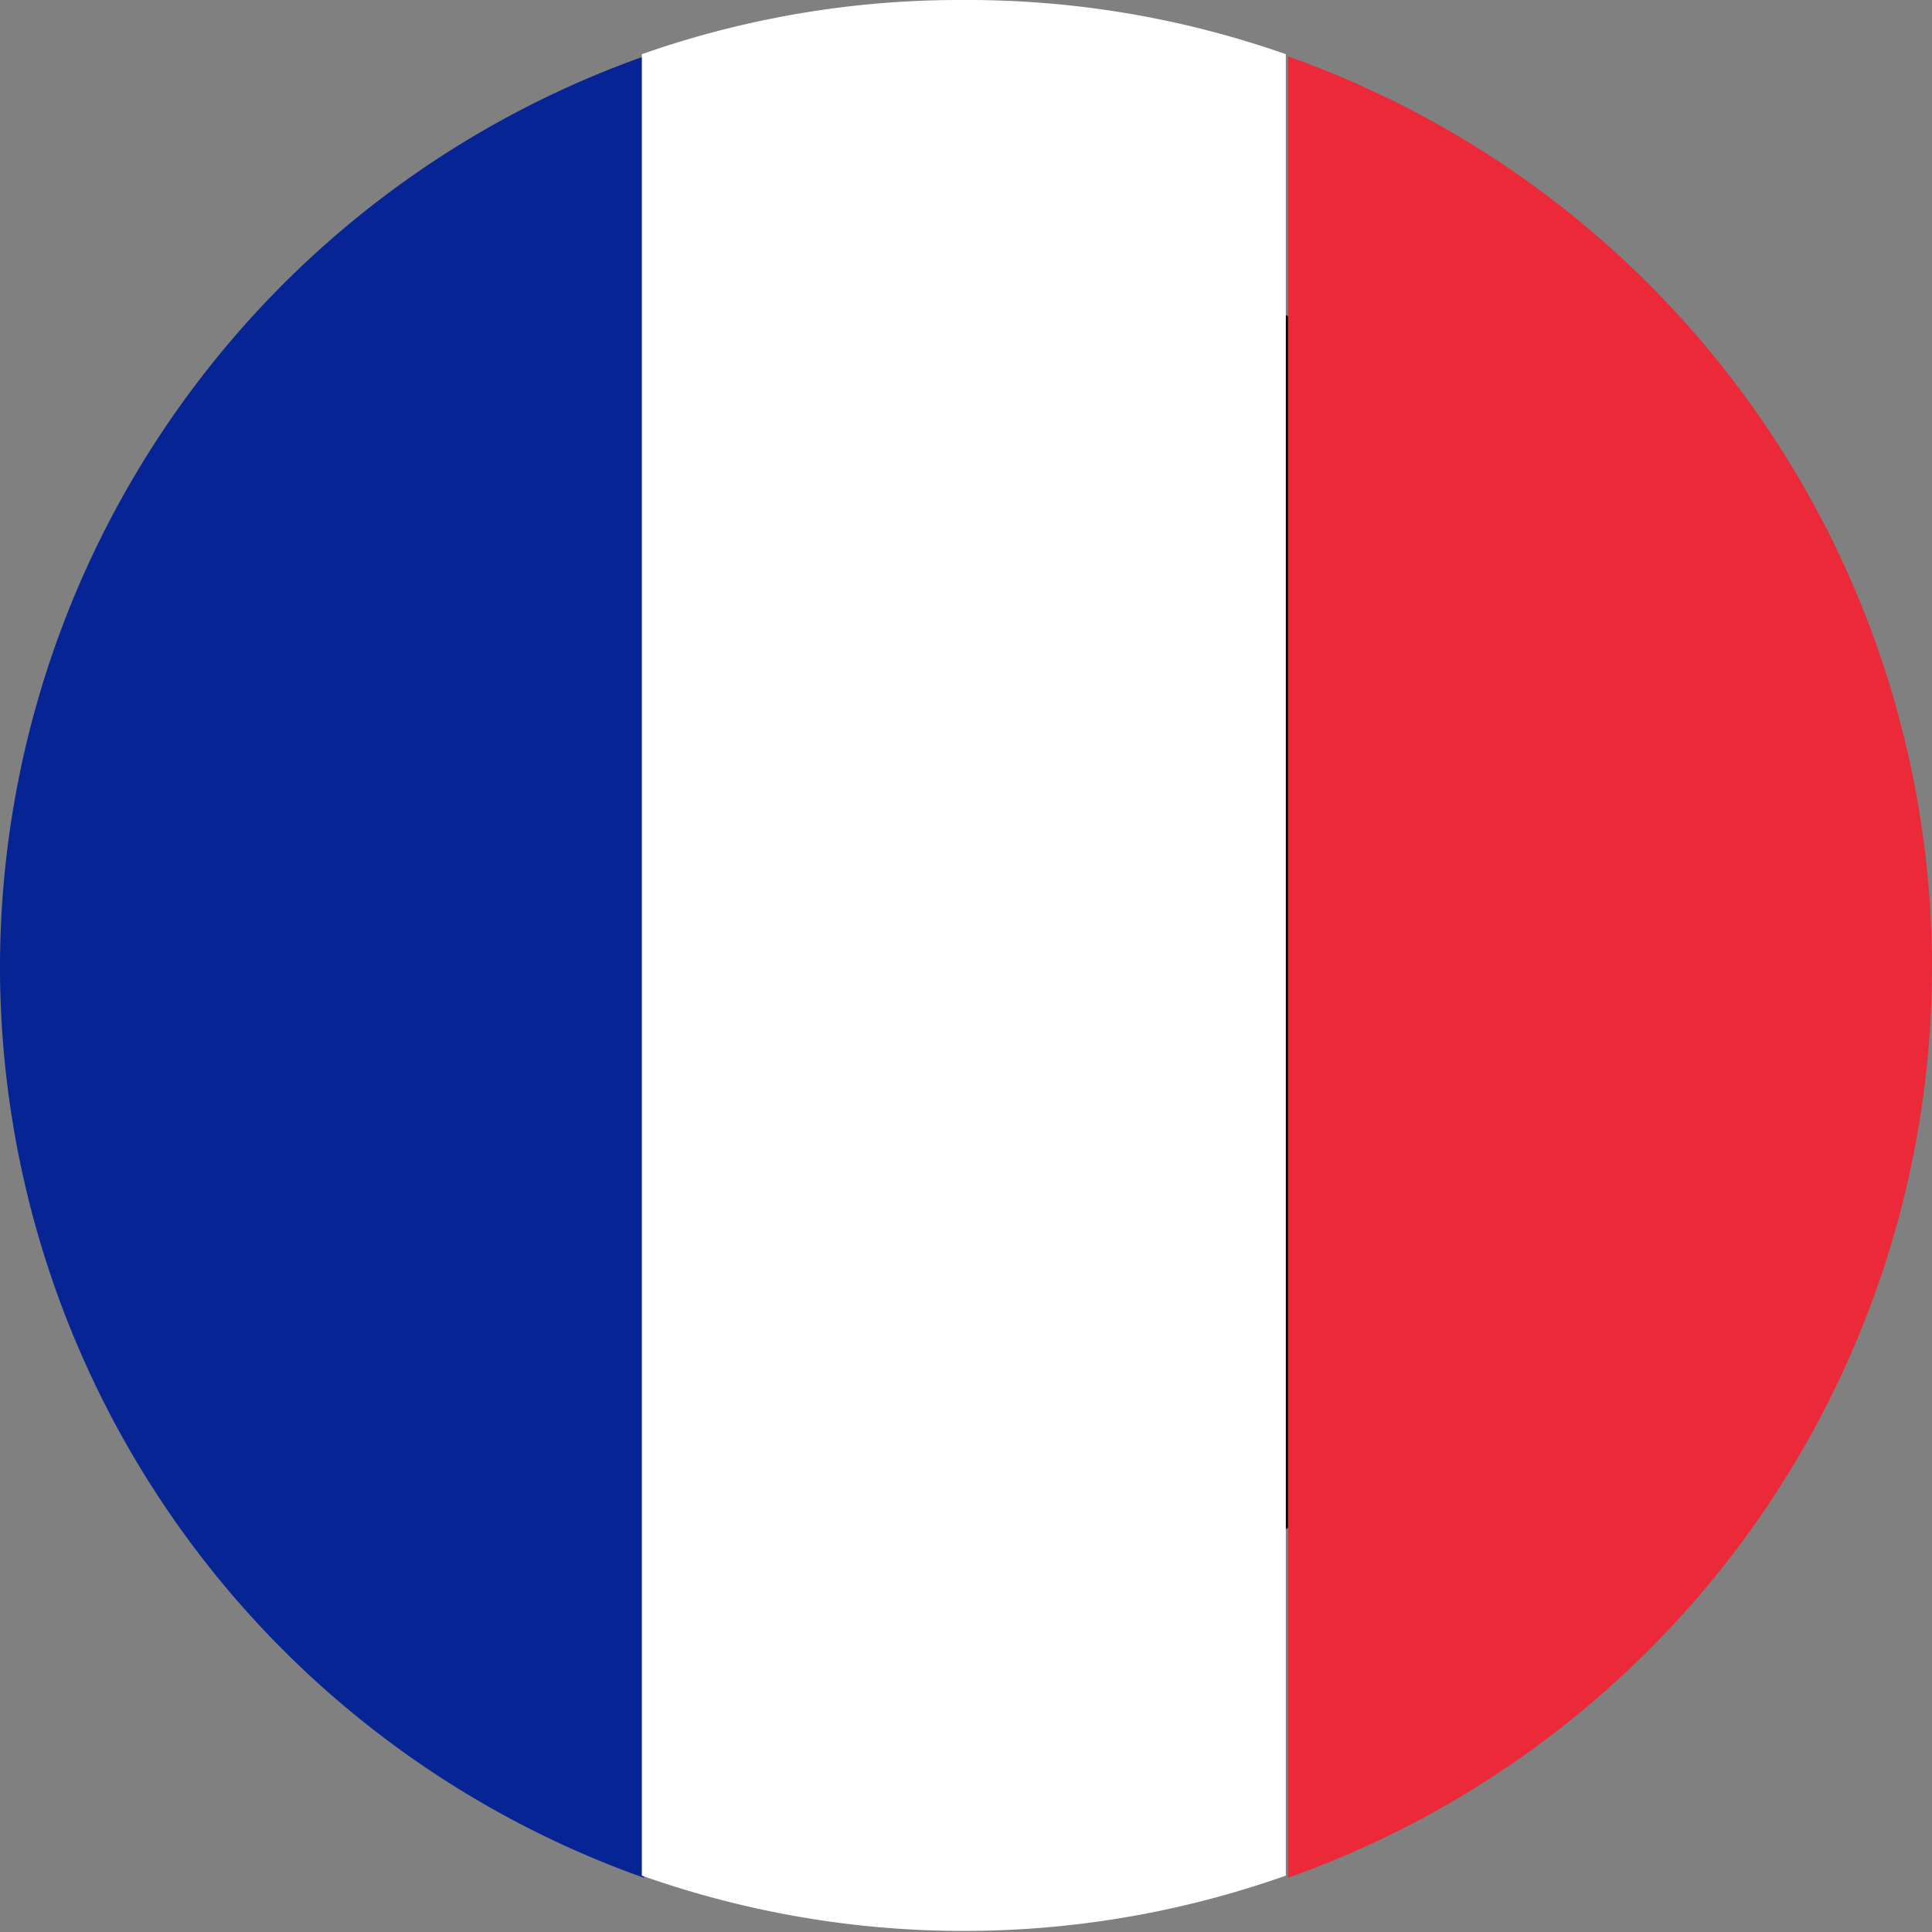 <svg xmlns="http://www.w3.org/2000/svg" viewBox="0 0 0.891 0.891">
  <rect x="0" y="0" width="0.891" height="0.891" fill="#808080" stroke="none"/>
  <defs>
    <style>
      .a {
        fill: #062493;
      }

      .b {
        fill: #ec2938;
      }

      .c {
        fill: #fff;
      }
    </style>
  </defs>
  <g>
    <path d="M484.588,273.353a.333.333,0,1,1-.497-.028A.353.353,0,0,1,484.588,273.353Z" transform="translate(-483.909 -273.138)"/>
    <g>
      <path class="a" d="M483.909,273.584a.446.446,0,0,0,.297.42v-.84A.446.446,0,0,0,483.909,273.584Z" transform="translate(-483.909 -273.138)"/>
      <path class="b" d="M484.8,273.584a.446.446,0,0,0-.297-.42v.84A.446.446,0,0,0,484.8,273.584Z" transform="translate(-483.909 -273.138)"/>
      <path class="c" d="M484.354,273.138a.442.442,0,0,0-.149.025v.84a.445.445,0,0,0,.297,0v-.84A.443.443,0,0,0,484.354,273.138Z" transform="translate(-483.909 -273.138)"/>
    </g>
  </g>
</svg>
